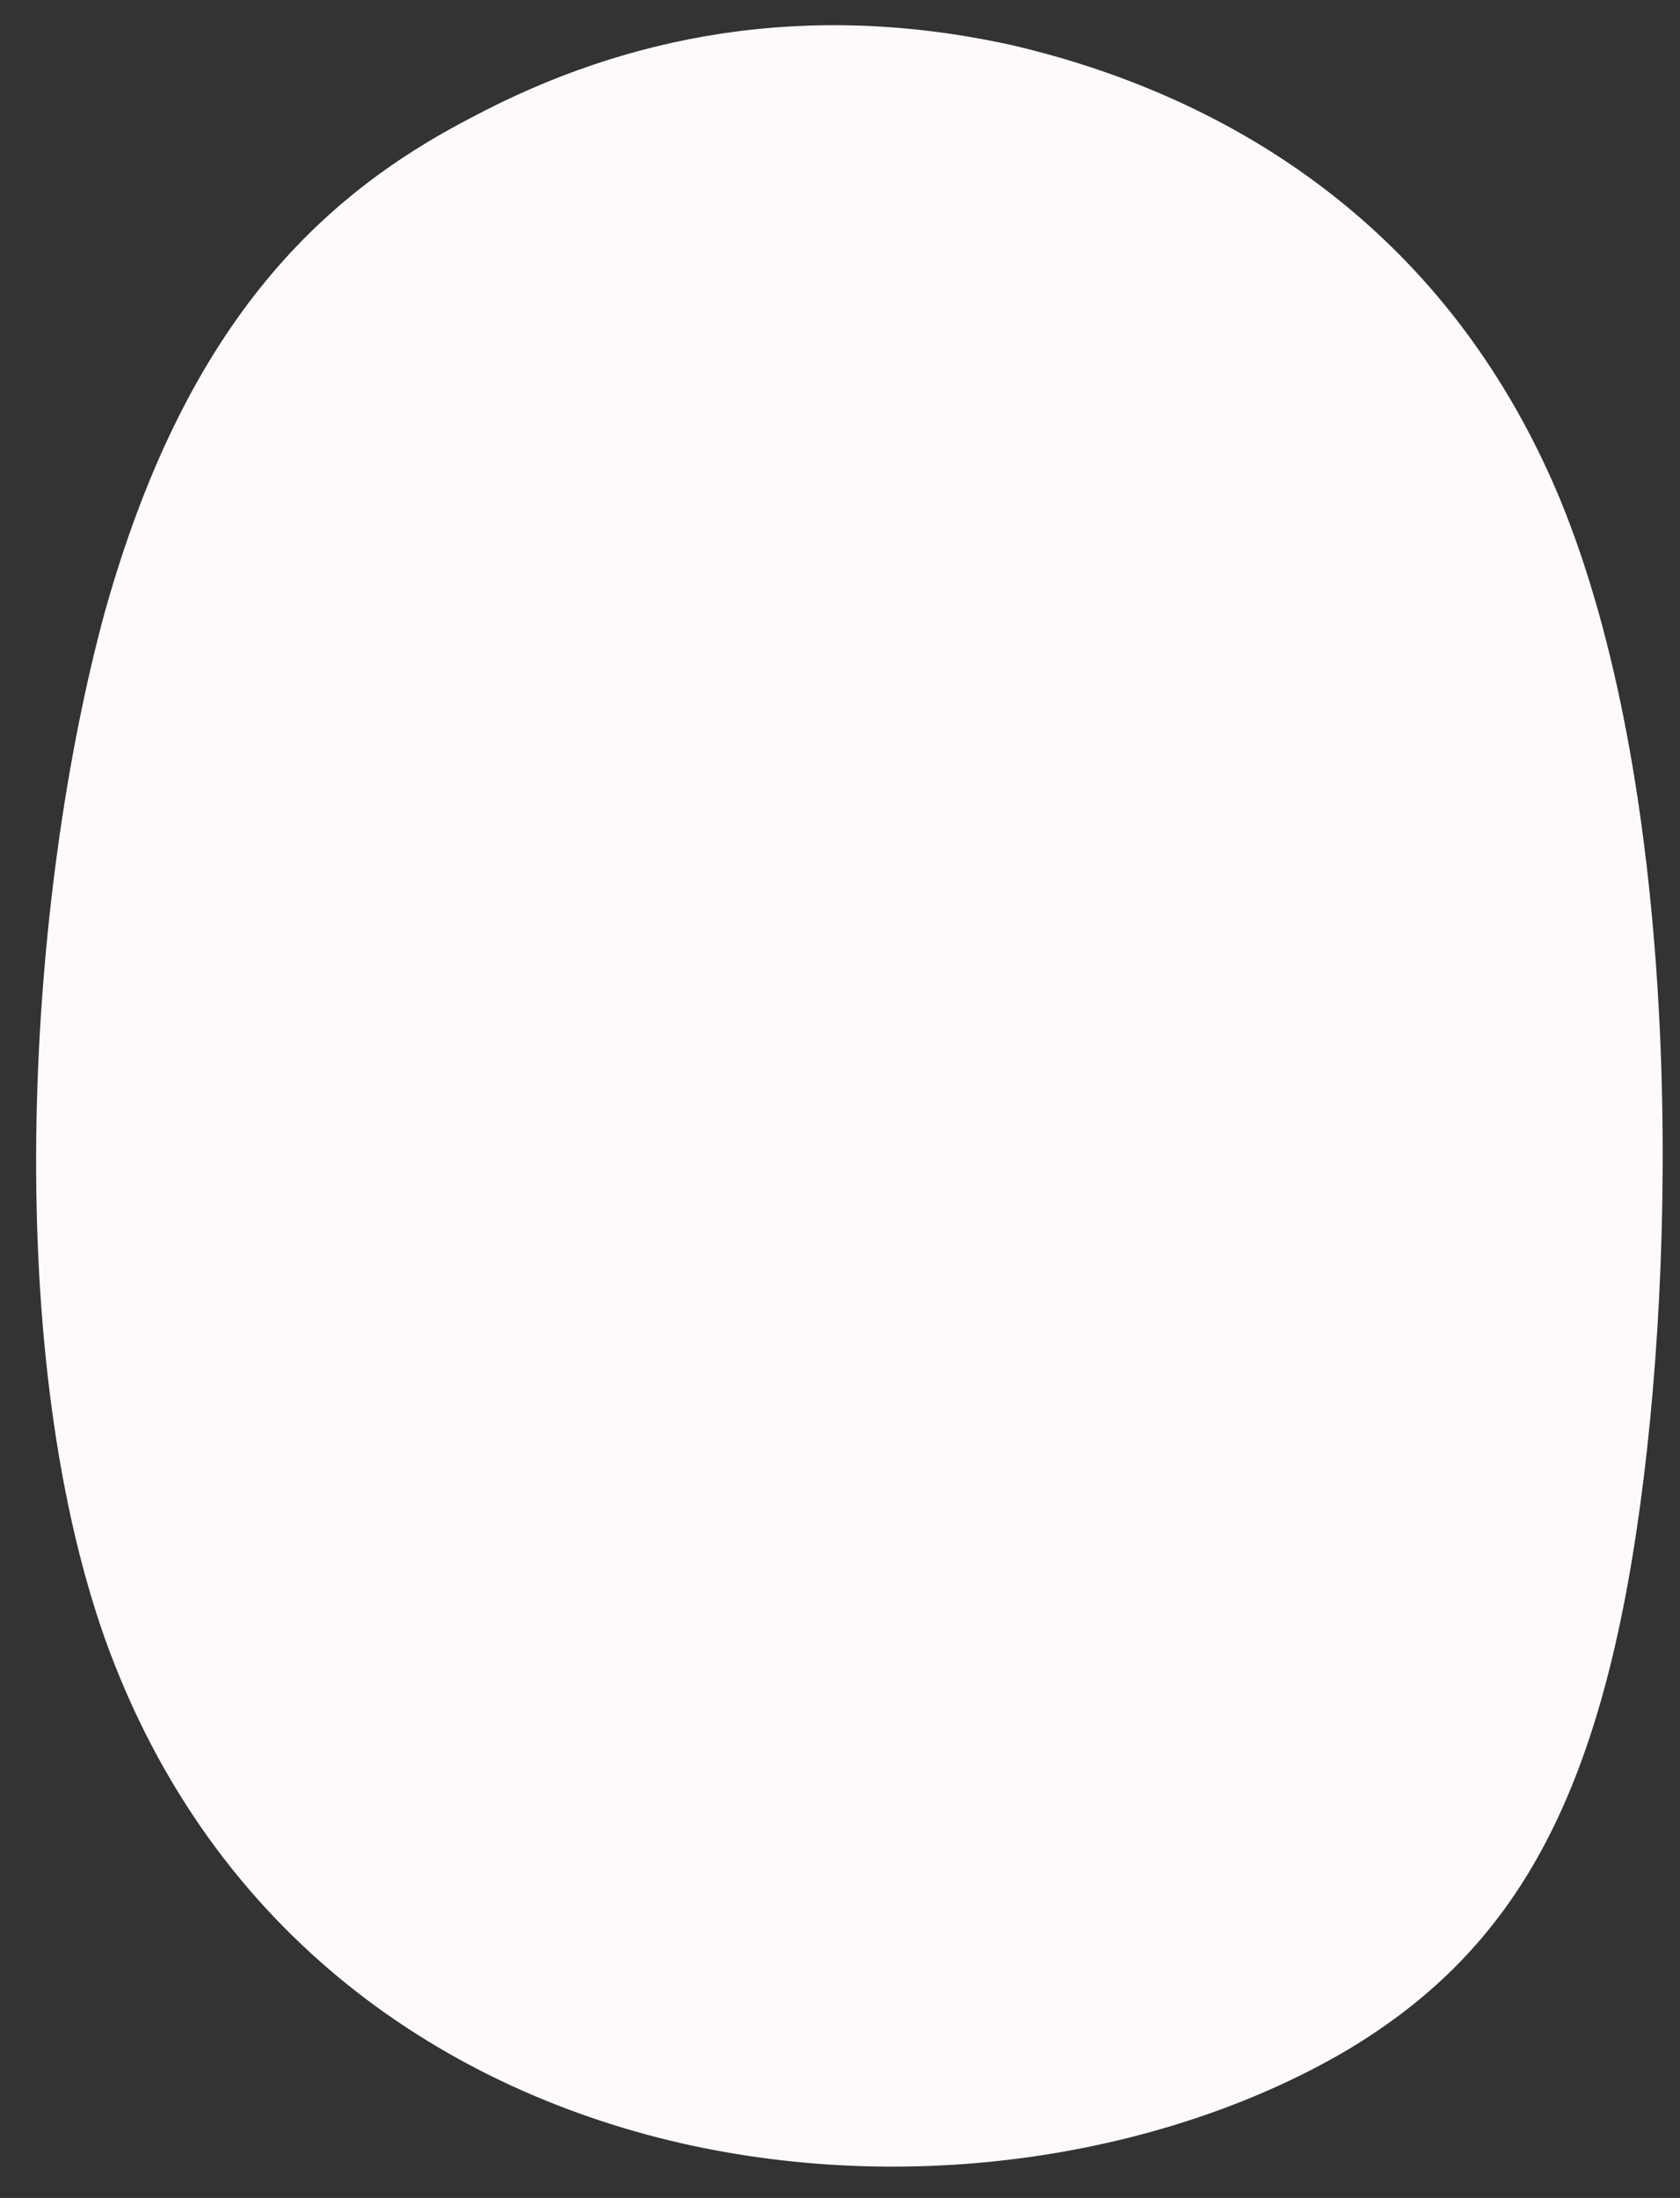 <?xml version="1.0" encoding="UTF-8" standalone="no"?><svg xmlns="http://www.w3.org/2000/svg" xmlns:xlink="http://www.w3.org/1999/xlink" clip-rule="evenodd" fill="#000000" fill-rule="evenodd" height="880" image-rendering="optimizeQuality" preserveAspectRatio="xMidYMid meet" shape-rendering="geometricPrecision" text-rendering="geometricPrecision" version="1" viewBox="140.0 49.0 673.0 880.0" width="673" zoomAndPan="magnify"><rect x="140.0" y="49.0" width="673.0" height="880.0" fill="#333333" stroke="none"/><g id="change1_1"><path d="M545 67c-82,-18 -154,-4 -216,29 -62,32 -115,84 -147,198 -31,114 -42,292 0,411 43,120 138,182 235,203 98,21 197,1 264,-39 66,-40 100,-100 116,-217 16,-117 14,-291 -32,-403 -47,-113 -138,-163 -220,-182z" fill="#fefafa"/></g></svg>